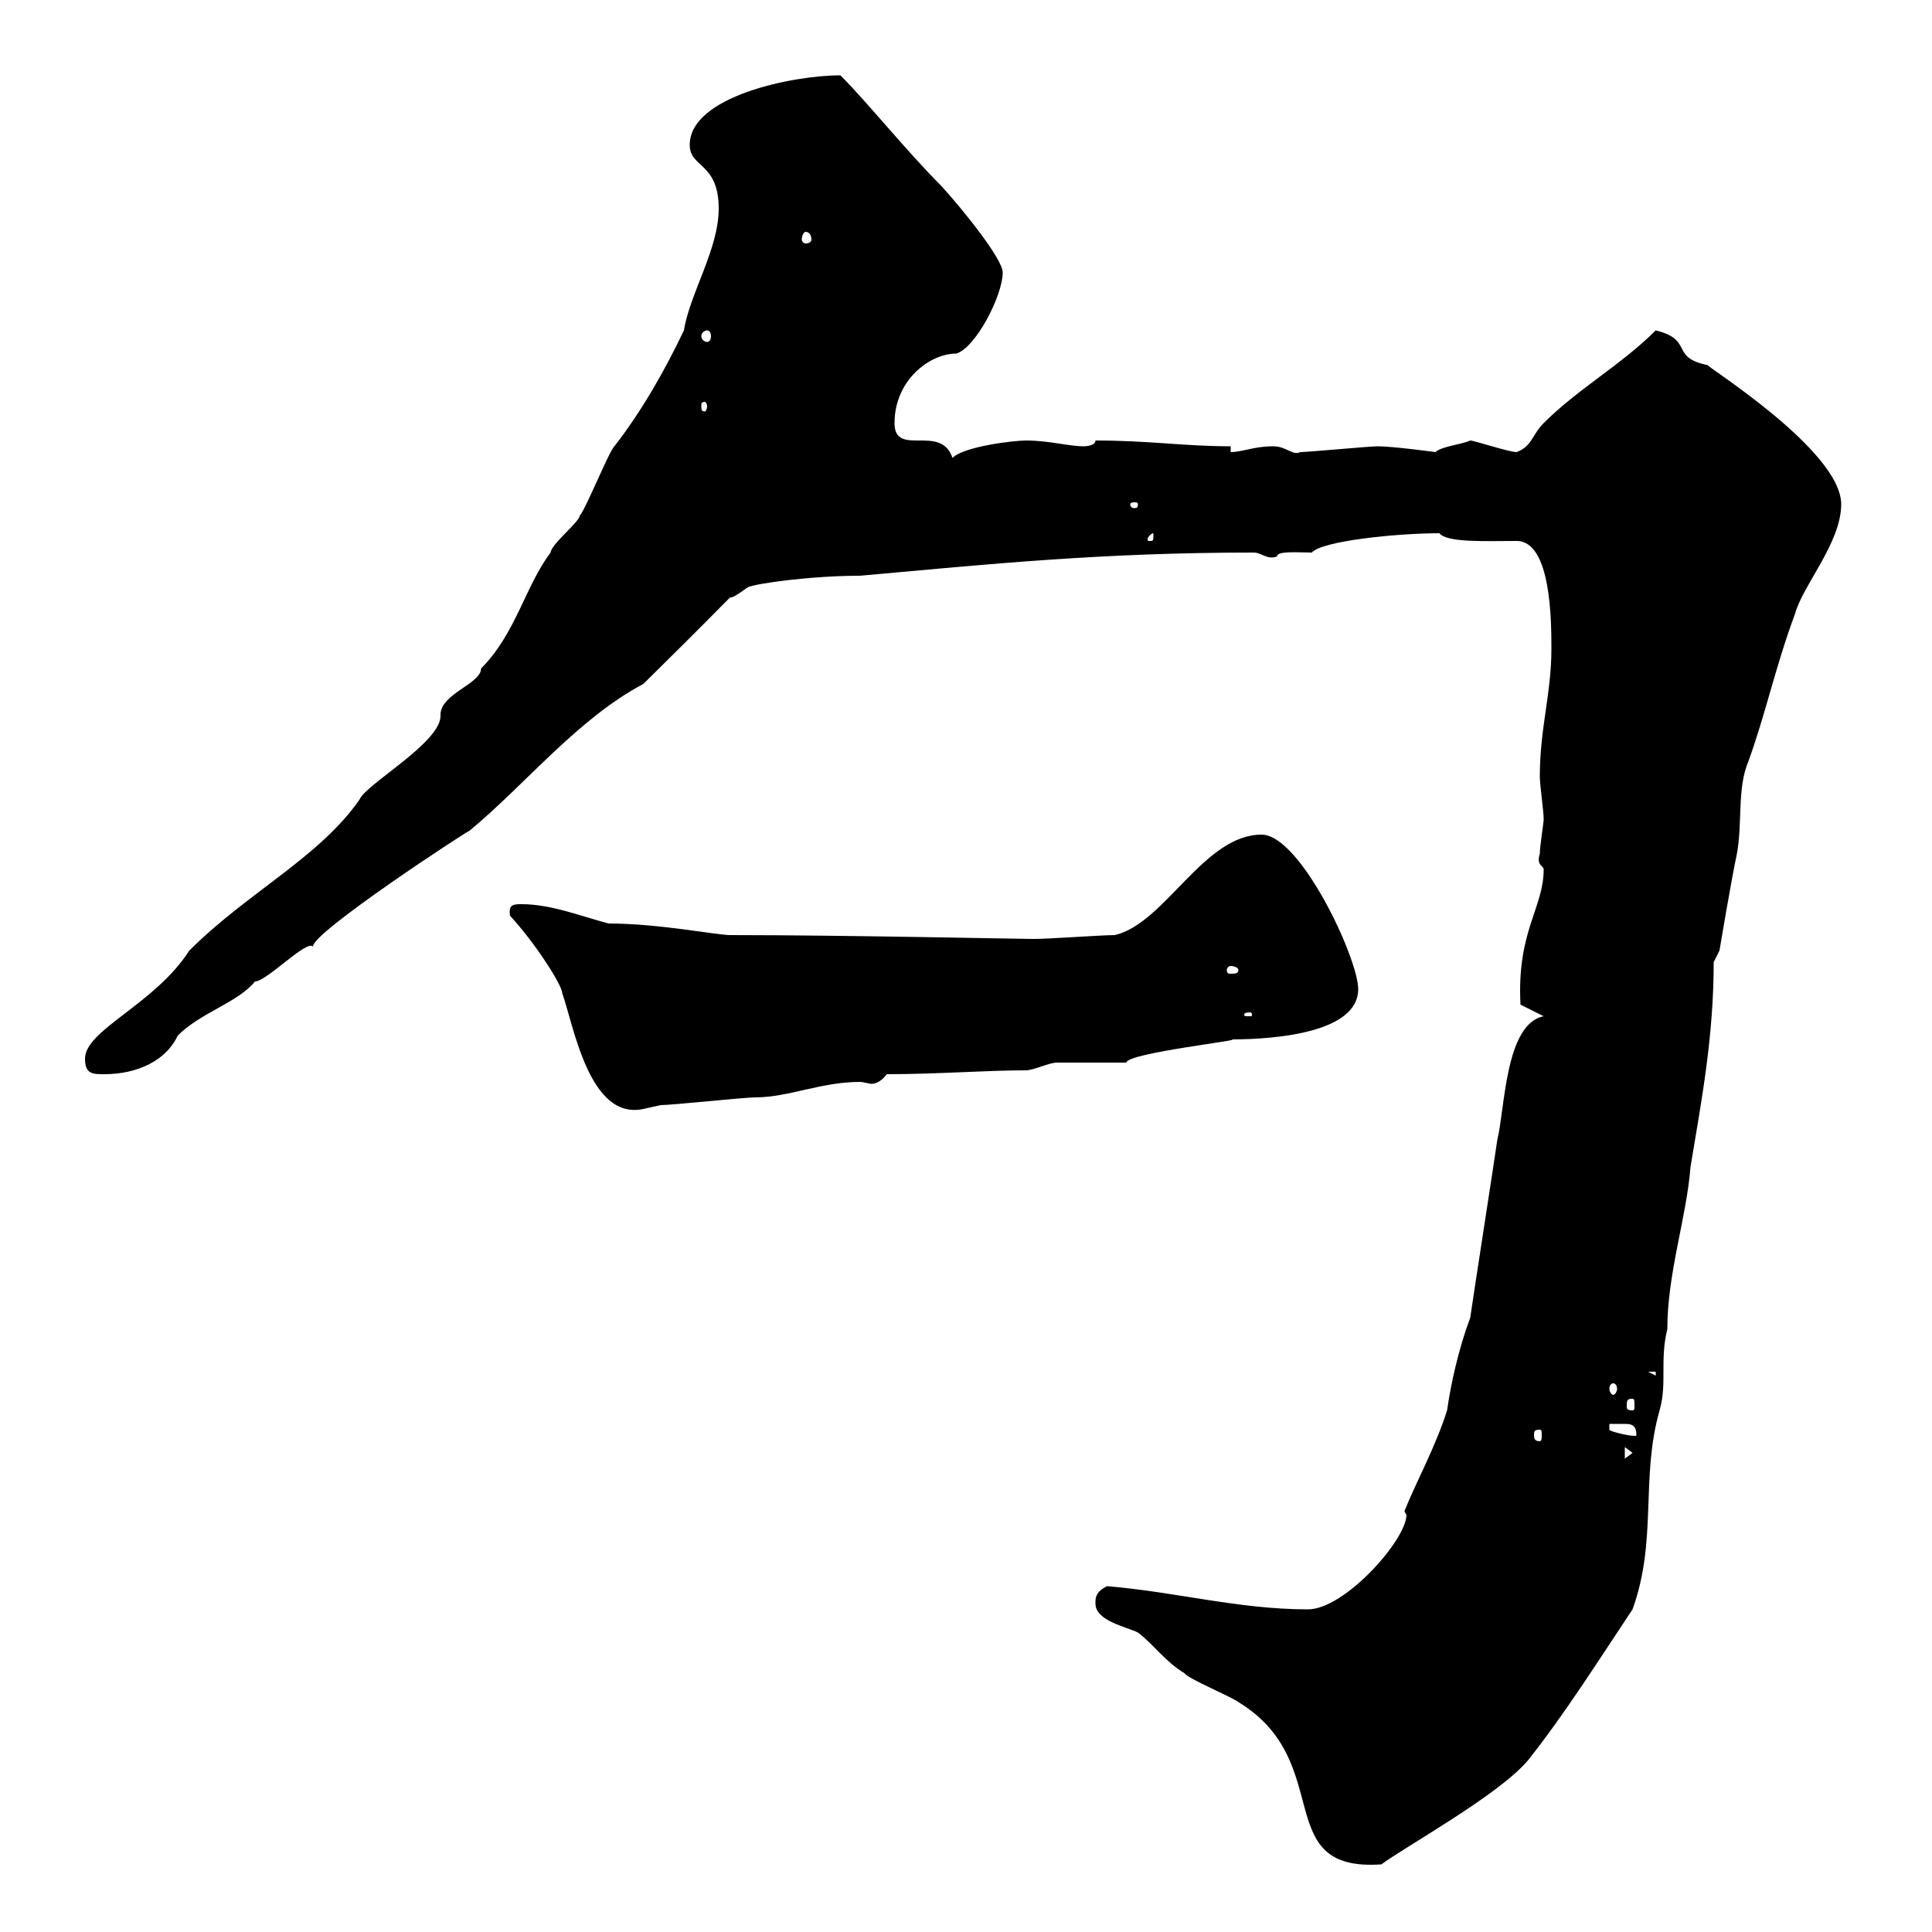 <svg xmlns="http://www.w3.org/2000/svg" xmlns:xlink="http://www.w3.org/1999/xlink" width="300" height="300"><path d="M170.10 249C170.10 251.70 174.90 252.60 176.70 253.50C179.10 255.30 180.90 258 183.90 259.80C184.50 260.70 191.10 263.40 192.30 264.30C207.60 273.60 197.10 290.70 214.50 289.50C218.10 286.80 232.80 278.70 237.30 273.30C243 266.10 248.10 258 253.50 249.90C257.40 239.10 254.70 229.50 257.70 219C258.90 214.80 257.70 211.20 258.90 206.40C258.90 197.70 261.90 189 262.50 181.20C264.30 170.40 266.10 160.80 266.10 149.40L267 147.60C267 147.60 268.80 136.80 269.70 132.60C270.60 127.80 269.70 122.40 271.50 118.20C274.20 110.70 275.70 103.50 278.70 95.40C279.90 90.90 285.90 84.30 285.90 78.30C285.90 69.90 264.60 56.70 265.20 56.70C259.20 55.50 263.10 52.80 257.10 51.30C251.70 56.70 245.10 60.30 239.70 65.70C237.90 67.50 237.90 69.30 235.50 70.20C234.30 70.20 228.90 68.40 228.30 68.40C227.10 69 223.80 69.30 222.90 70.20C222.90 70.20 216.30 69.30 213.90 69.30C212.70 69.30 203.10 70.20 201.90 70.20C200.70 70.80 199.80 69.30 197.70 69.30C194.70 69.30 192.90 70.20 191.10 70.20L191.10 69.30C183.90 69.30 178.50 68.40 170.10 68.40C170.10 69.30 168.30 69.30 168.30 69.30C165.90 69.30 162.90 68.40 159.30 68.40C157.50 68.40 149.70 69.30 147.90 71.10C146.10 65.70 138.90 71.10 138.90 65.70C138.90 59.10 144.30 54.90 148.50 54.90C151.50 54 155.70 45.90 155.70 42.30C155.70 40.20 149.40 32.40 146.10 28.80C140.70 23.40 134.70 15.90 130.50 11.70C123 11.70 107.10 15 107.10 22.50C107.10 26.10 111.60 25.20 111.60 32.40C111.60 38.70 107.10 45.60 106.20 51.30C103.20 57.60 99.60 63.90 95.40 69.30C94.50 70.20 90.90 79.20 90 80.10C90 81 85.50 84.60 85.50 85.80C81.60 90.90 80.10 98.40 74.70 103.80C74.70 106.20 68.40 107.70 68.40 111C68.70 115.20 56.70 121.80 55.80 124.20C49.50 133.20 38.40 138.60 29.40 147.60C24 156 13.20 159.90 13.20 164.40C13.20 166.80 14.40 166.80 16.20 166.80C21.30 166.80 25.80 164.70 27.60 160.80C31.20 157.20 36.90 155.70 39.60 152.40C41.40 152.40 47.70 145.80 48.60 147C48.30 144.90 72.60 129 72.90 129C81.60 121.80 89.70 111.60 99.90 106.20C120.30 86.10 109.50 96 116.10 91.20C117.30 90.60 126 89.40 133.50 89.40C153.60 87.60 171 85.80 194.70 85.80C195.90 85.80 196.80 87 198.30 86.40C198.30 85.50 201.60 85.80 203.70 85.80C205.20 84 216.90 82.80 223.50 82.80C224.70 84.30 230.70 84 235.50 84C240.90 84 240.90 96.60 240.90 100.80C240.90 107.70 239.10 113.10 239.10 120.60C239.10 121.80 239.70 126 239.70 127.20C239.70 127.80 239.10 131.40 239.10 132.60C238.50 134.40 239.70 134.40 239.70 135C239.70 141 235.50 144.60 236.10 156L239.70 157.80C233.70 159 233.70 172.20 232.50 177C231.90 181.20 228.90 200.40 228.30 204.60C226.50 209.40 225.30 214.80 224.70 219C222.90 224.70 219.90 230.10 218.10 234.60C218.10 234.90 218.40 235.20 218.40 235.20C218.40 239.10 208.80 249.90 203.10 249.90C192.30 249.90 182.70 247.20 171.90 246.30C170.10 247.20 170.10 248.10 170.10 249ZM252.30 224.70L253.50 225.60L252.30 226.50ZM239.10 222C239.40 222 239.40 222.30 239.40 222.90C239.40 223.20 239.40 223.80 239.10 223.80C238.20 223.80 238.20 223.20 238.20 222.90C238.20 222.30 238.20 222 239.10 222ZM249.90 221.10C250.50 221.10 251.10 221.10 252.30 221.10C253.50 221.10 254.10 221.40 254.10 222.90C253.80 223.20 249.90 222.30 249.90 222ZM253.50 217.20C253.80 217.20 253.80 217.50 253.80 218.40C253.80 218.70 253.80 219 253.50 219C252.60 219 252.60 218.70 252.60 218.40C252.60 217.50 252.60 217.20 253.50 217.20ZM250.50 214.80C250.80 214.80 251.10 215.10 251.10 215.70C251.10 216 250.80 216.60 250.50 216.60C250.20 216.60 249.90 216 249.90 215.70C249.90 215.10 250.20 214.80 250.50 214.80ZM255.90 213L257.10 213L257.10 213.60ZM79.20 142.20C83.10 146.40 87.30 153 87.30 154.20C89.10 159.30 91.50 174 99.90 172.20C99.90 172.20 102.60 171.60 102.60 171.60C104.40 171.60 115.50 170.40 117.30 170.40C122.40 170.40 127.50 168 133.50 168C134.10 168 135 168.30 135.30 168.30C135.90 168.30 136.80 168 137.70 166.80C145.50 166.80 153 166.20 159.30 166.20C160.50 166.20 162.90 165 164.10 165C165.90 165 173.10 165 174.90 165C174.90 163.50 194.10 161.40 191.10 161.40C198.60 161.40 210.90 160.20 210.90 153.60C210.90 148.80 201.90 129.60 195.90 129.60C186.90 129.60 180.90 143.40 173.10 145.20C171 145.20 162.90 145.80 160.50 145.80C158.40 145.80 131.10 145.20 113.40 145.20C111.30 145.20 102.30 143.40 94.50 143.40C90 142.20 85.50 140.40 81 140.40C79.80 140.40 78.90 140.40 79.20 142.20ZM194.10 157.20C194.40 157.20 194.40 157.50 194.40 157.50C194.40 157.80 194.40 157.80 194.10 157.80C193.20 157.80 193.20 157.80 193.20 157.50C193.20 157.50 193.20 157.20 194.10 157.20ZM192.30 150.60C192.30 151.20 191.70 151.20 191.10 151.20C190.80 151.20 190.50 151.20 190.50 150.60C190.50 150.30 190.80 150 191.10 150C191.70 150 192.30 150.30 192.30 150.60ZM179.10 82.80C179.10 84 179.10 84 178.50 84C178.20 84 178.20 84 178.20 83.70C178.20 83.40 178.80 82.80 179.10 82.80C179.10 82.80 179.10 82.80 179.10 82.80ZM176.70 78.30C176.70 78.90 176.40 78.90 176.10 78.90C176.10 78.90 175.50 78.90 175.50 78.30C175.50 78 176.10 78 176.10 78C176.40 78 176.70 78 176.70 78.30ZM109.80 63C109.80 63.60 109.50 63.90 109.50 63.90C108.90 63.90 108.90 63.60 108.90 63C108.90 62.70 108.90 62.40 109.50 62.40C109.50 62.40 109.80 62.70 109.80 63ZM109.80 51.30C110.10 51.30 110.40 51.60 110.40 52.20C110.40 52.80 110.10 53.10 109.80 53.10C109.50 53.10 108.90 52.80 108.90 52.20C108.90 51.60 109.50 51.30 109.80 51.30ZM125.10 36C125.70 36 126 36.60 126 37.20C126 37.50 125.70 37.80 125.10 37.80C124.80 37.80 124.50 37.50 124.50 37.20C124.50 36.60 124.80 36 125.10 36Z"/></svg>
